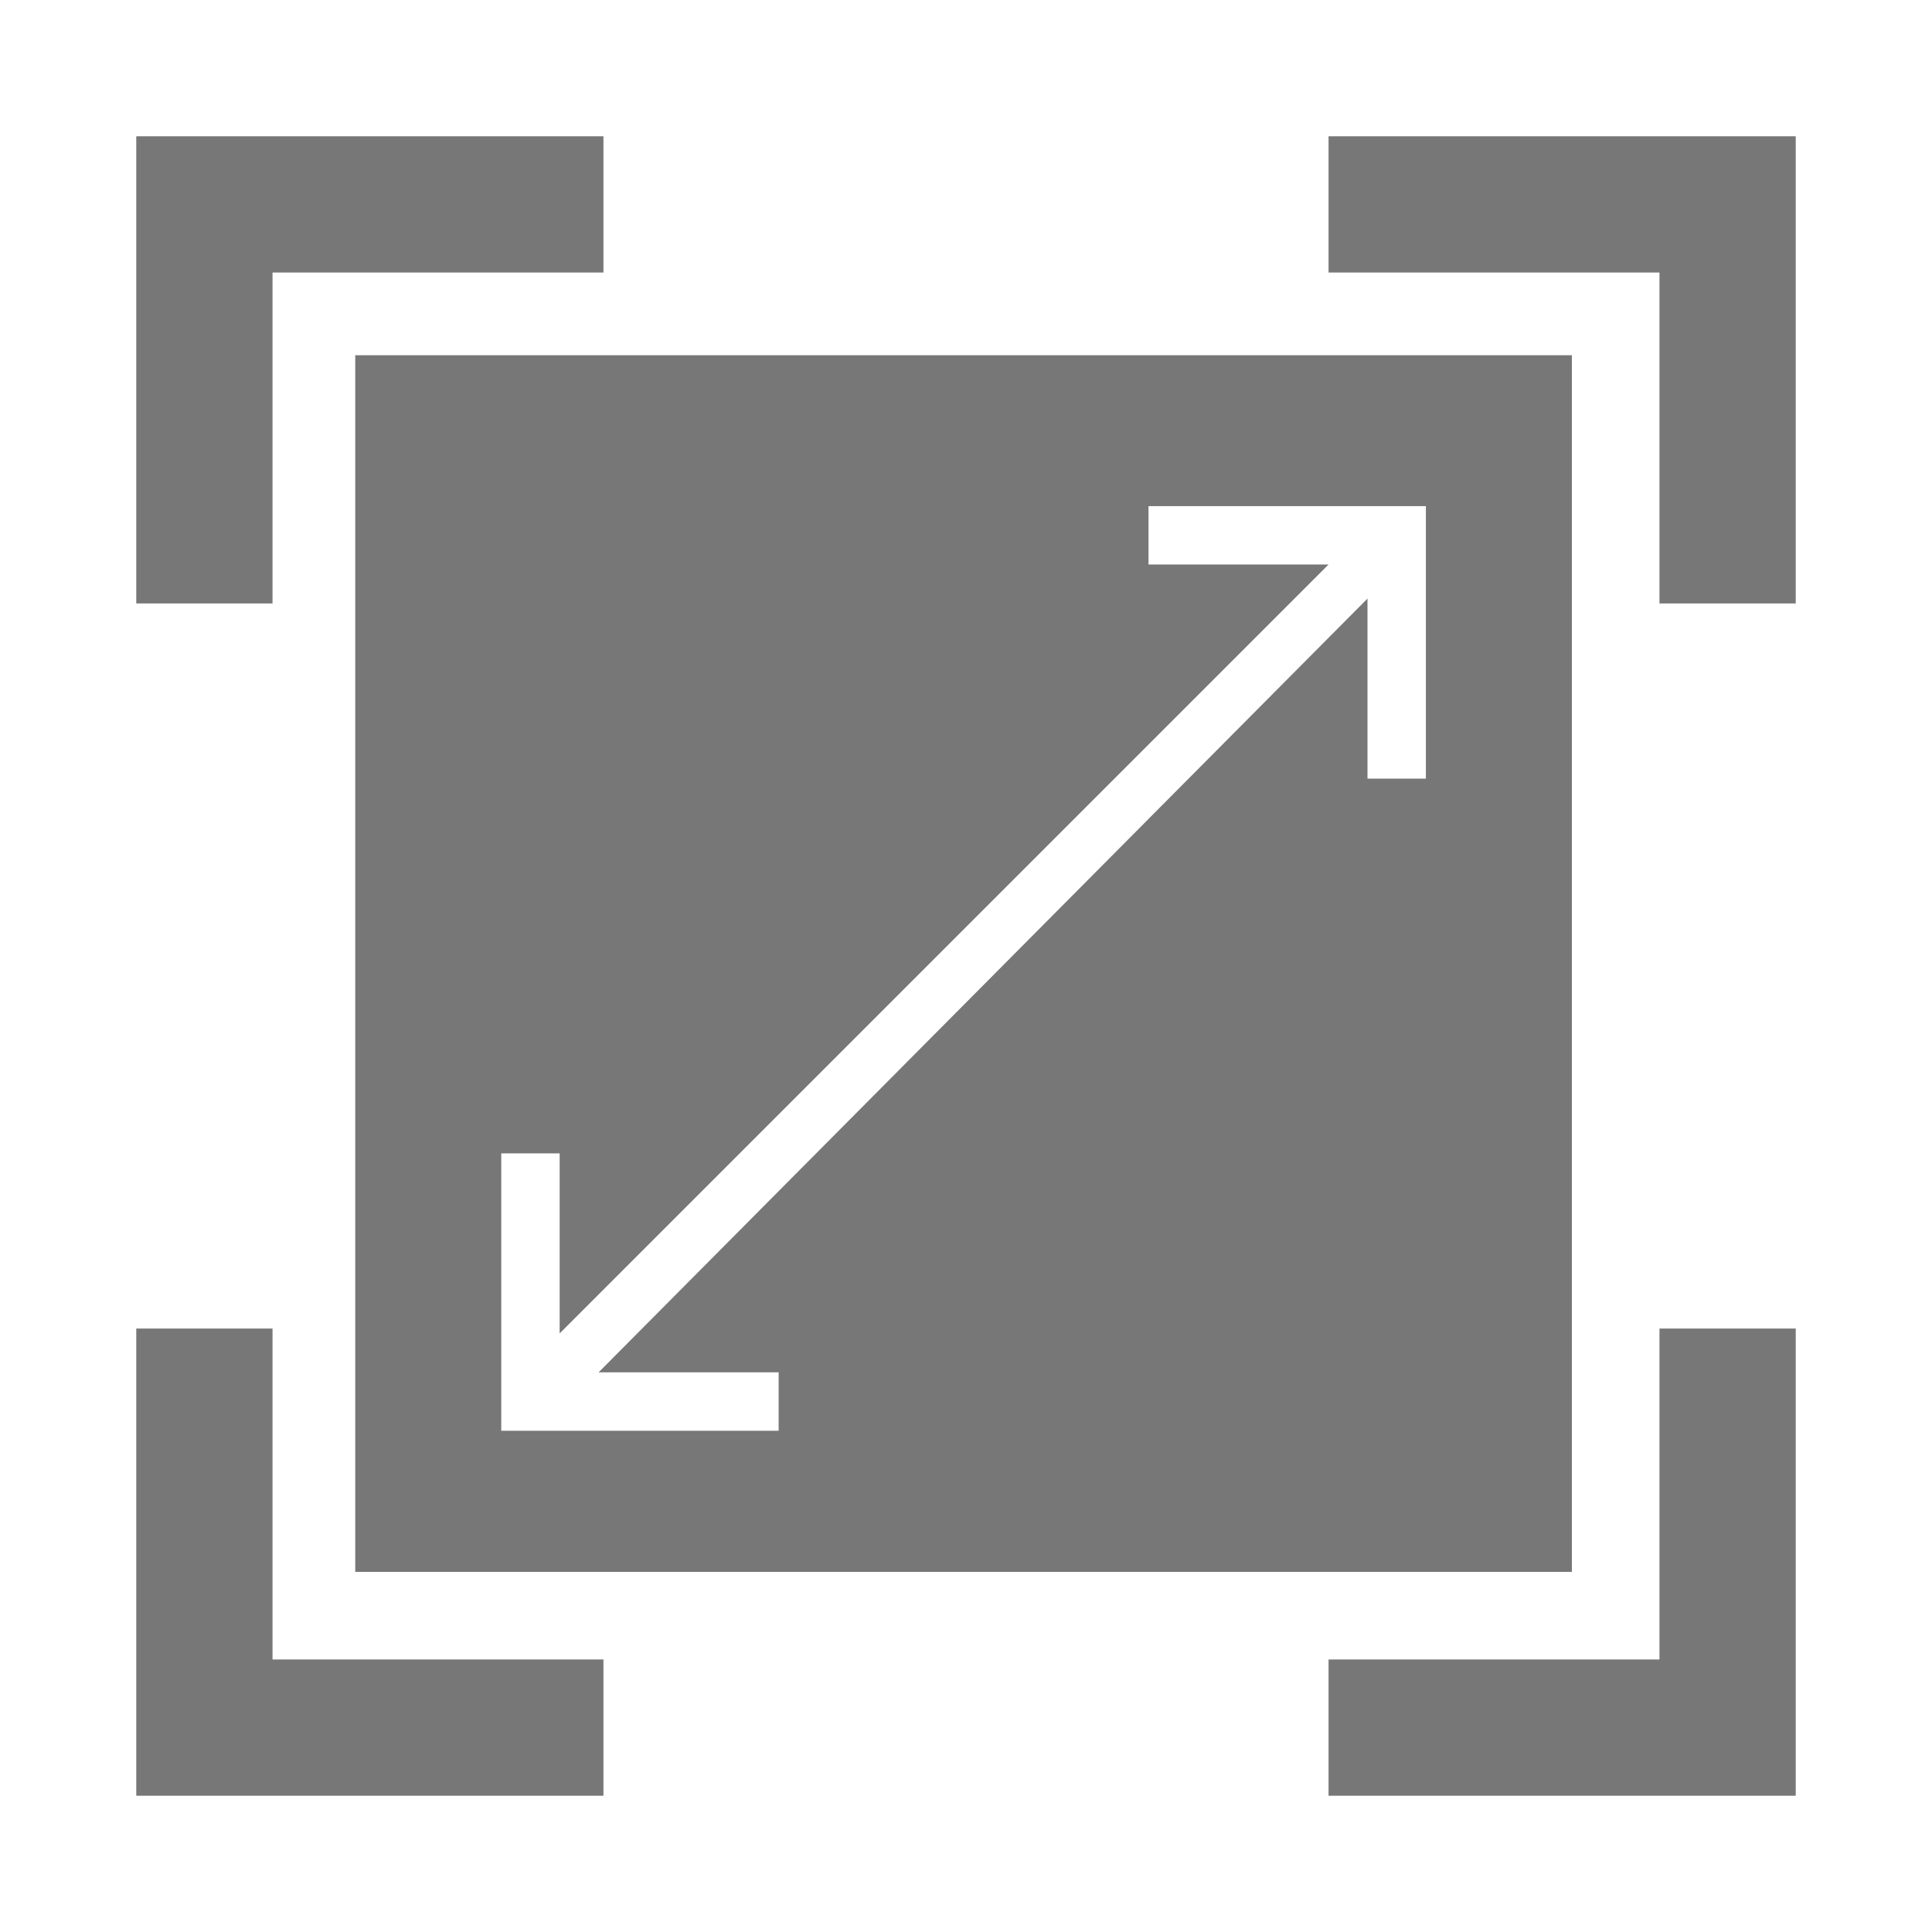 <?xml version="1.0" encoding="utf-8"?>
<!-- Generator: Adobe Illustrator 24.0.0, SVG Export Plug-In . SVG Version: 6.00 Build 0)  -->
<svg version="1.1" id="Layer_1" xmlns="http://www.w3.org/2000/svg" xmlns:xlink="http://www.w3.org/1999/xlink" x="0px" y="0px"
	 viewBox="0 0 39.7 39.7" style="enable-background:new 0 0 39.7 39.7;" xml:space="preserve">
<style type="text/css">
	.st0{fill:#777777;}
</style>
<g>
	<g>
		<polygon class="st0" points="27.3,5.6 34.1,5.6 34.1,12.4 36.9,12.4 36.9,2.8 27.3,2.8 		"/>
		<polygon class="st0" points="5.6,12.4 5.6,5.6 12.4,5.6 12.4,2.8 2.8,2.8 2.8,12.4 		"/>
		<polygon class="st0" points="12.4,34.1 5.6,34.1 5.6,27.3 2.8,27.3 2.8,36.9 12.4,36.9 		"/>
		<polygon class="st0" points="34.1,27.3 34.1,34.1 27.3,34.1 27.3,36.9 36.9,36.9 36.9,27.3 		"/>
	</g>
	<path class="st0" d="M7.3,7.3v25h25v-25C32.3,7.3,7.3,7.3,7.3,7.3z M29.3,11.5V16h-1.2v-3.7L12.3,28.2H16v1.2h-4.5h-1.2v-1.2v-4.5
		h1.2v3.7l15.8-15.8h-3.7v-1.2h4.5h1.2V11.5z"/>
</g>
</svg>
